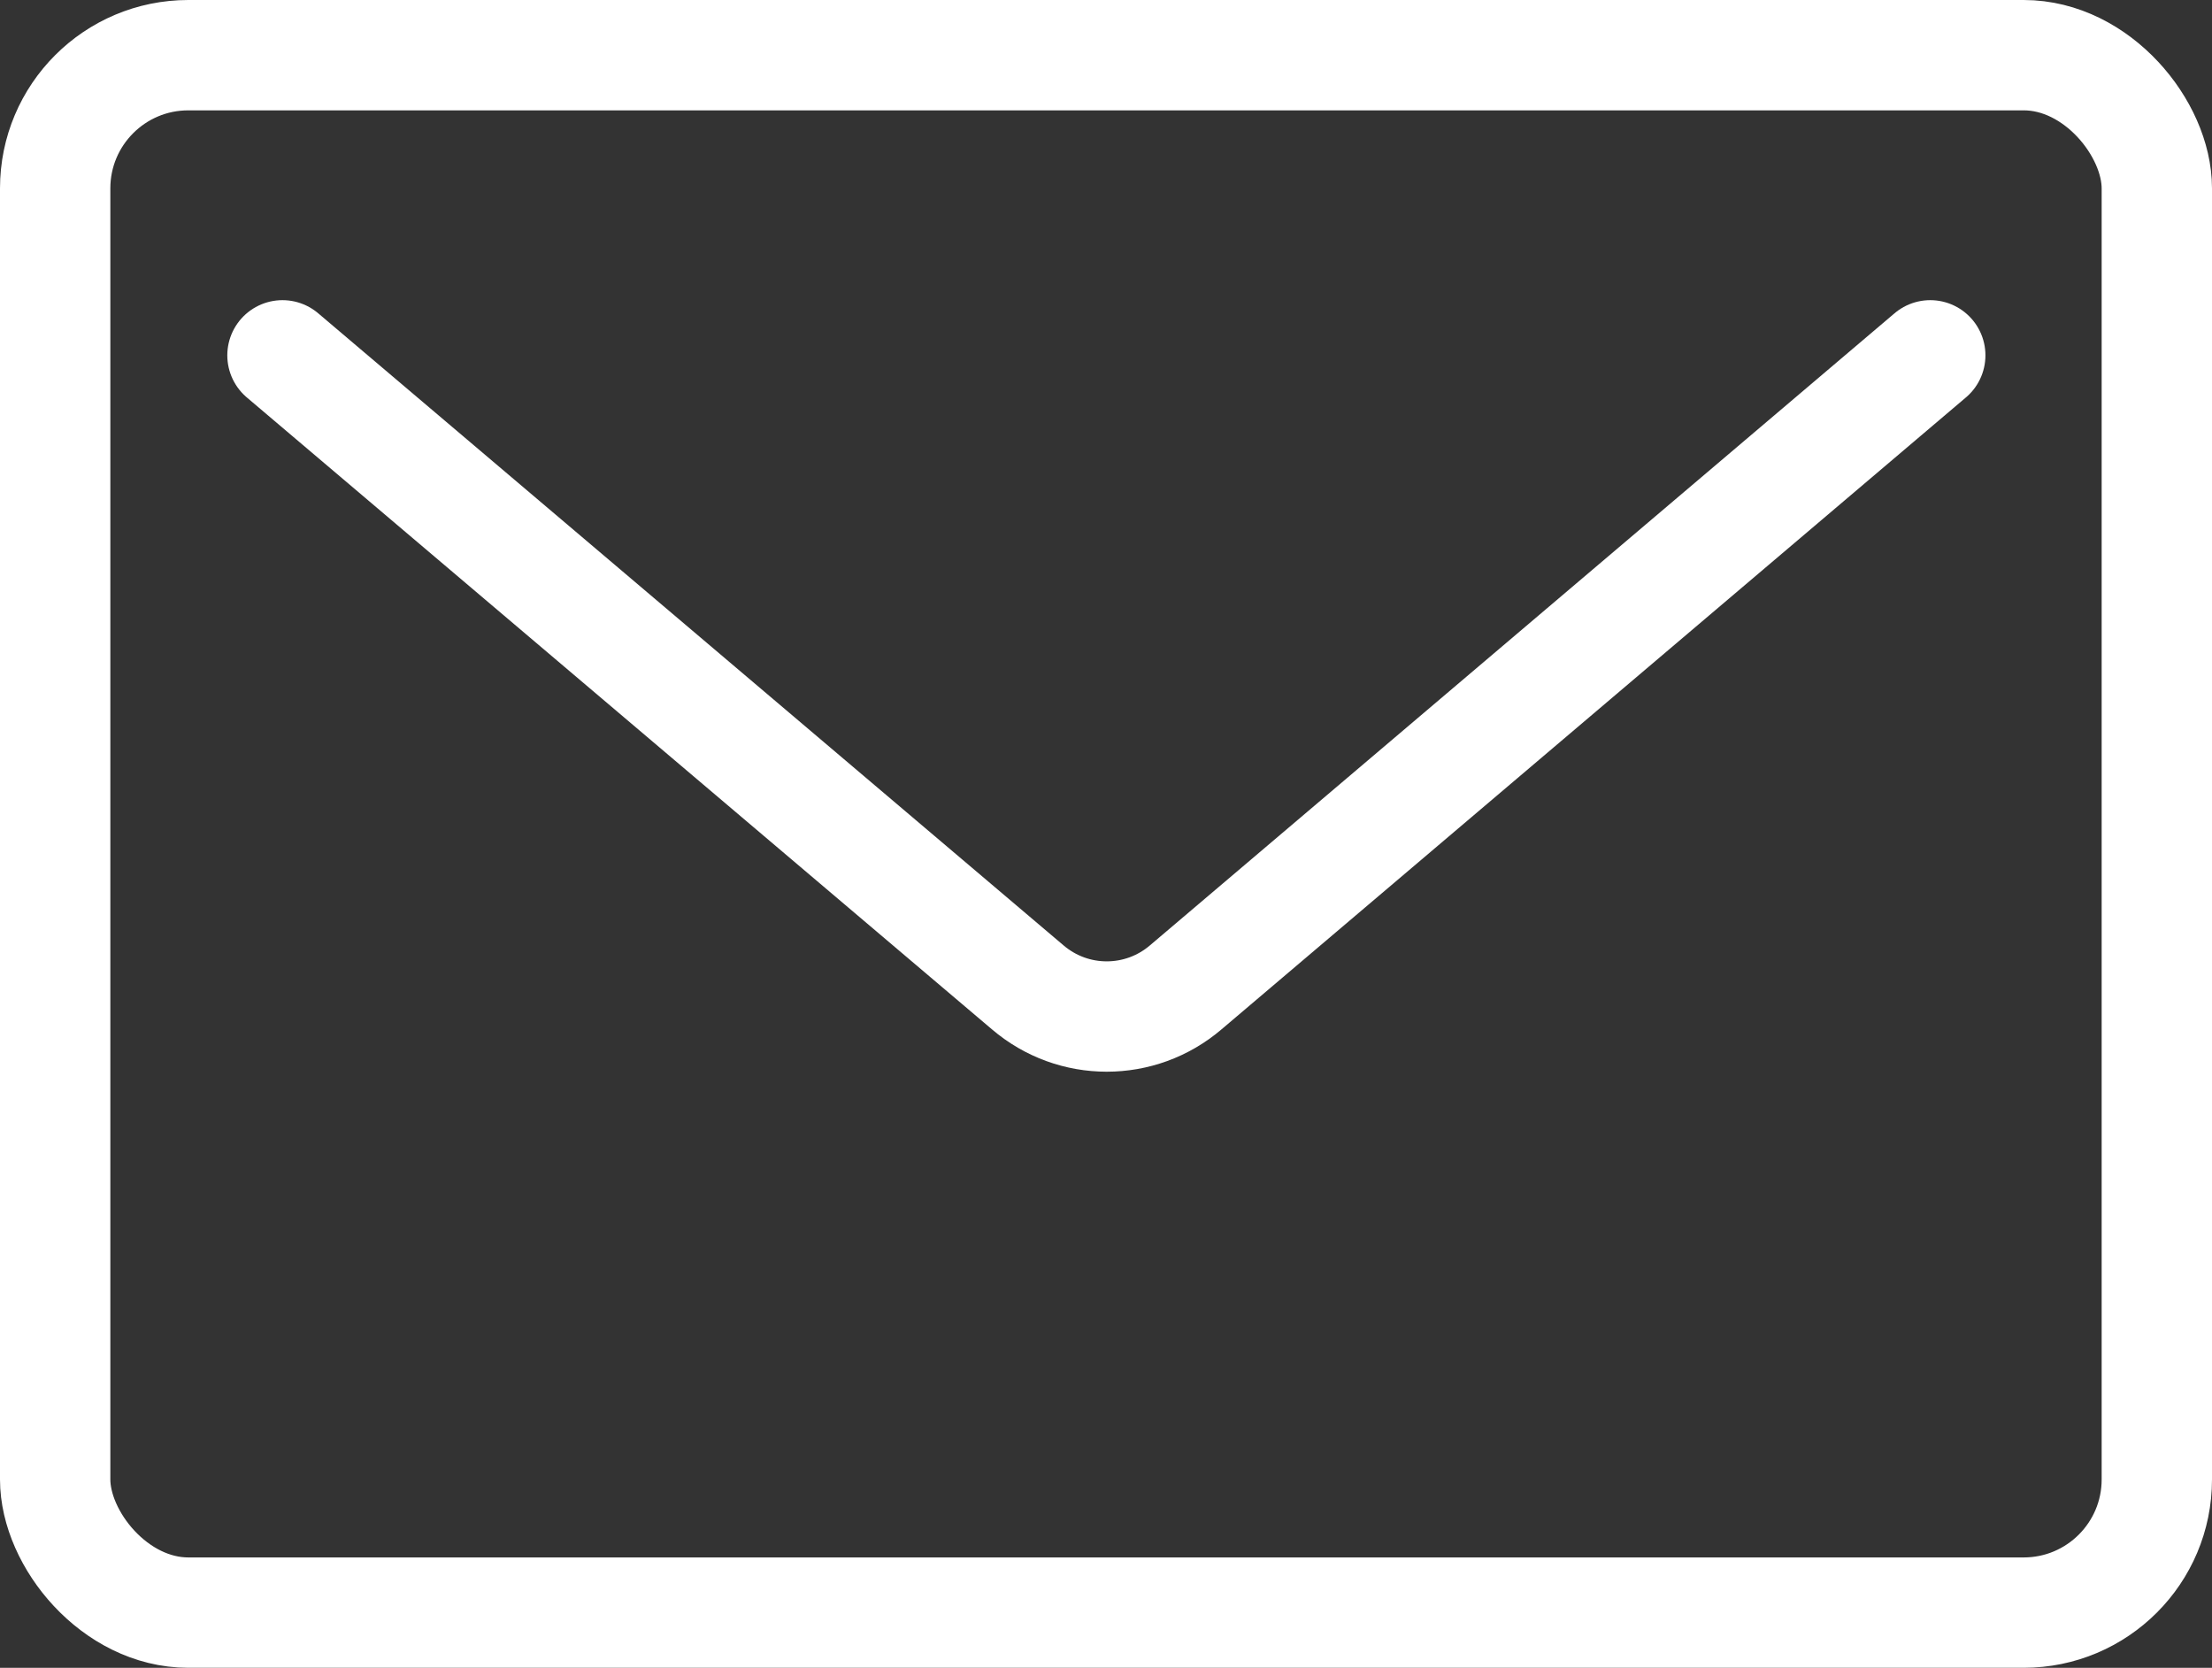 <?xml version="1.0" encoding="UTF-8"?>
<svg id="_レイヤー_2" data-name="レイヤー 2" xmlns="http://www.w3.org/2000/svg" viewBox="0 0 30.07 22.67">
  <rect x="0" y="0" width="30.07" height="22.67" fill="#333333" stroke="none"/>
  <defs>
    <style>
      .cls-1 {
        fill: none;
        stroke: #fff;
        stroke-linecap: round;
        stroke-linejoin: round;
        stroke-width: 1.5px;
      }
    </style>
  </defs>
  <g id="design">
    <g>
      <rect class="cls-1" x=".75" y=".75" width="28.57" height="21.17" rx="1.81" ry="1.81"/>
      <path class="cls-1" d="M26.24,4.83l-10.12,8.59c-.62.53-1.53.53-2.15,0L3.84,4.83"/>
    </g>
  </g>
</svg>